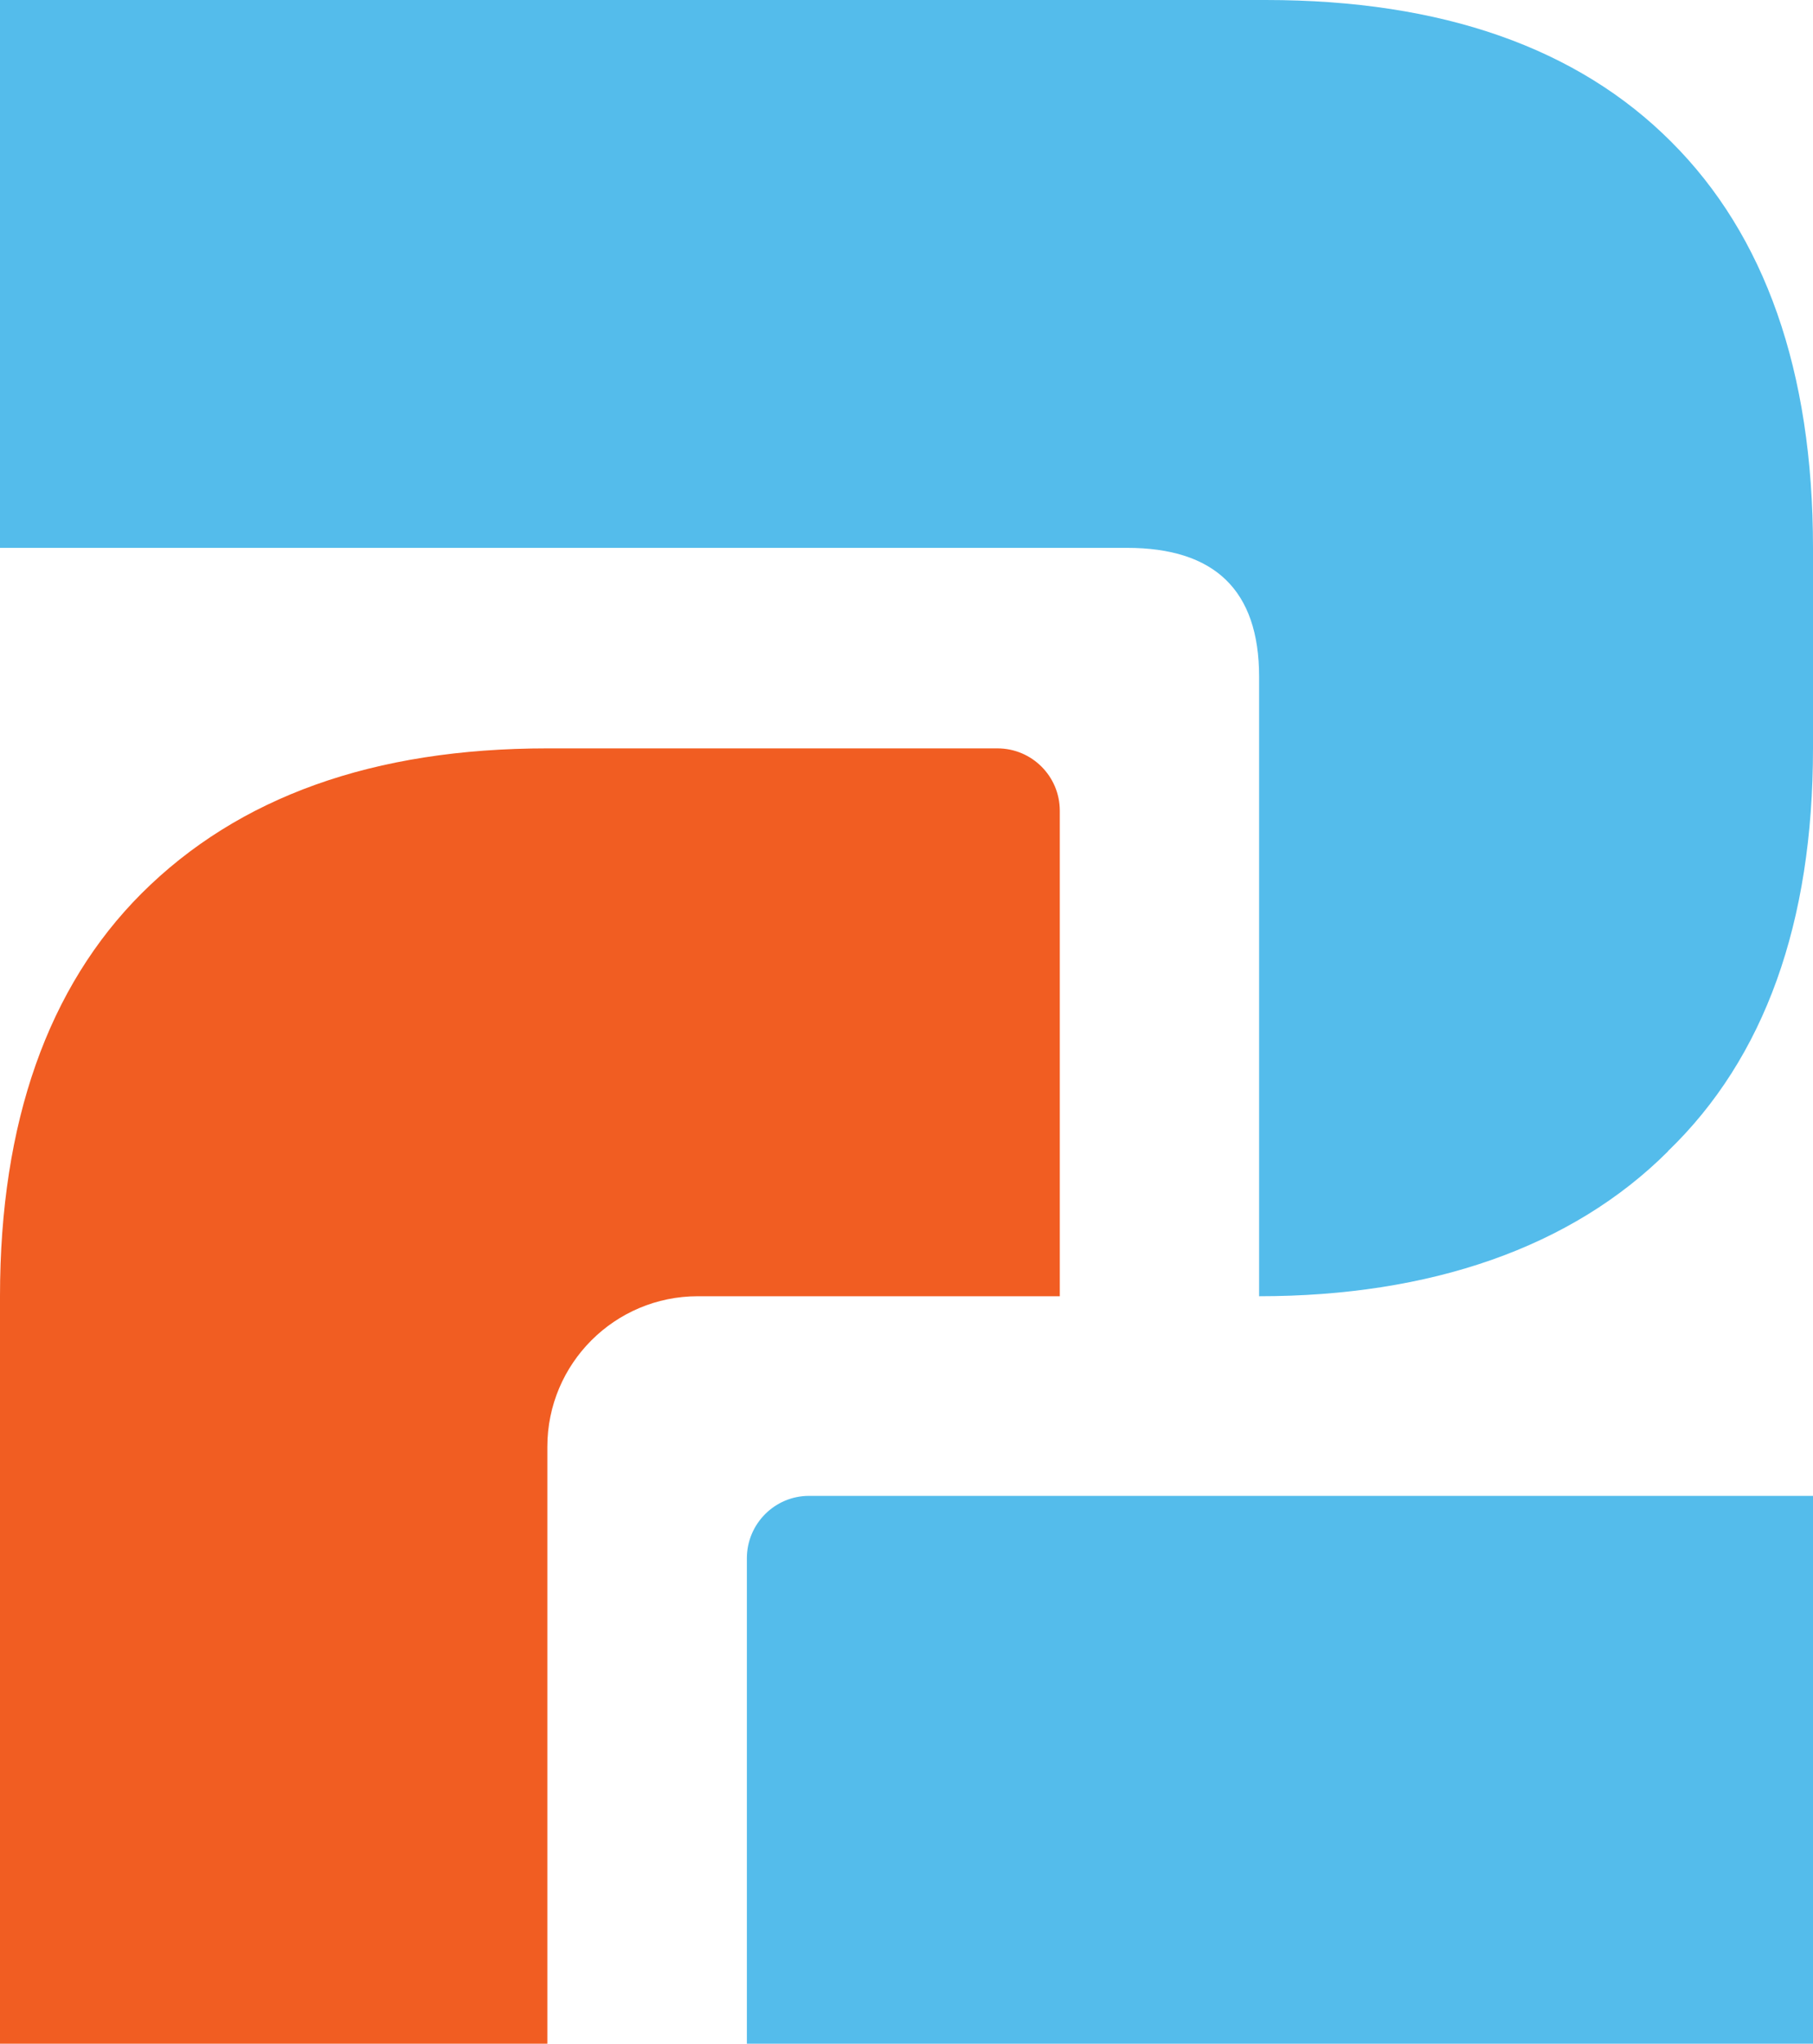 <svg xmlns="http://www.w3.org/2000/svg" id="Layer_2" viewBox="0 0 83.14 93.67"><defs><style>.cls-1{fill:#f15d22;}.cls-2{fill:#54bceb;}</style></defs><g id="Layer_1-2"><path class="cls-1" d="M45.74,34.3c1.58,0,2.86,1.28,2.86,2.86v22.25h-16.6c-3.81,0-6.9,3.09-6.9,6.9v27.36H0v-34.26c0-7.98,2.21-14.18,6.49-18.46,4.44-4.43,10.64-6.65,18.61-6.65h20.64Z"></path><path class="cls-2" d="M76.5,52.76c-4.43,4.43-10.93,6.65-18.76,6.65v-28.39c0-3.99-2.06-5.91-6.06-5.91H0V0h58.04c8.12,0,14.32,2.21,18.6,6.5,4.29,4.28,6.5,10.49,6.5,18.61v9.19c0,7.98-2.21,14.18-6.65,18.46Z"></path><path class="cls-2" d="M83.14,68.56v25.11h-48.89v-22.25c0-1.58,1.28-2.86,2.85-2.86h46.04Z"></path></g></svg>